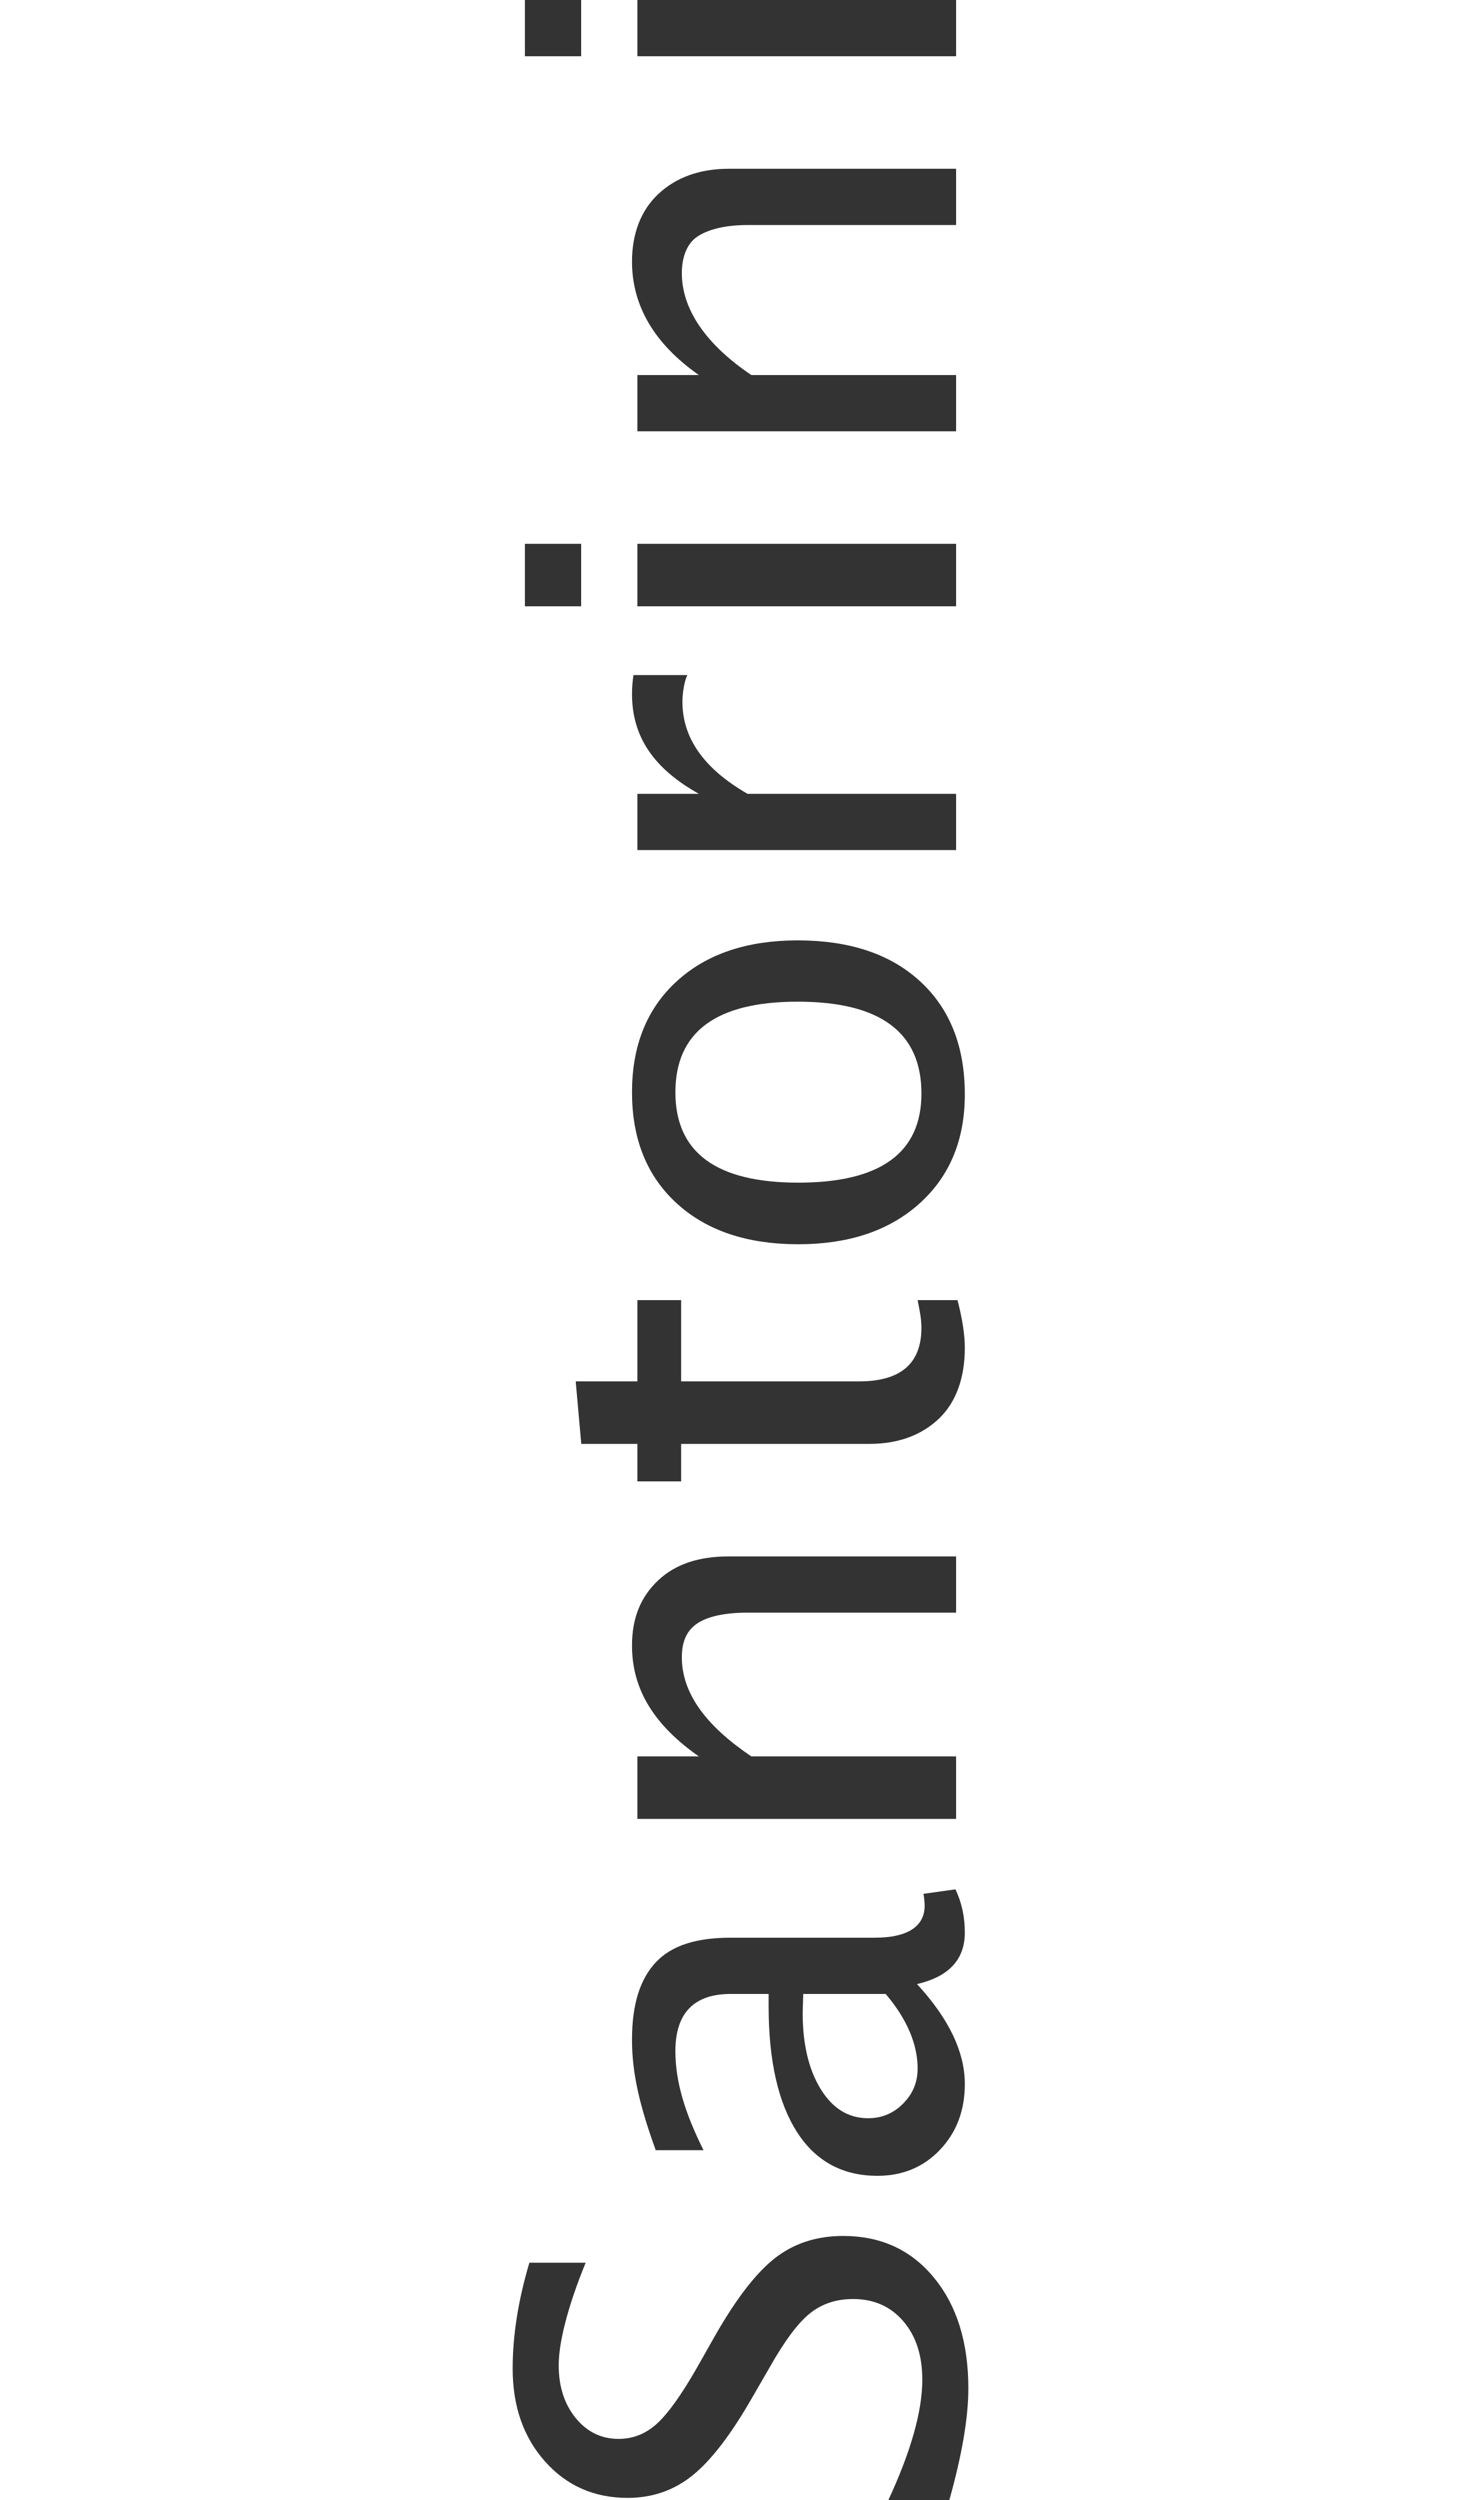 <!-- Generator: Adobe Illustrator 19.1.0, SVG Export Plug-In  -->

<svg version="1.1"

	 xmlns="http://www.w3.org/2000/svg" xmlns:xlink="http://www.w3.org/1999/xlink" xmlns:a="http://ns.adobe.com/AdobeSVGViewerExtensions/3.0/"

	 x="0px" y="0px" width="237px" height="400px" viewBox="0 0 237 400" style="enable-background:new 0 0 237 400;"

	 xml:space="preserve">

<rect x="0" y="0" width="237" height="400" fill="#333333" stroke="none"/>

<style type="text/css">

	.st0{fill:#FFFFFF;}

</style>

<defs>

</defs>

<g>

	<path class="st0" d="M127.651,160.253c-13.046,0-19.568,4.833-19.568,14.5c0,9.636,6.554,14.453,19.662,14.453

		c13.139,0,19.709-4.755,19.709-14.266C147.454,165.149,140.853,160.253,127.651,160.253z"/>

	<path class="st0" d="M128.542,319l-0.094,2.982c0,5.068,0.962,9.109,2.886,12.237s4.45,4.664,7.579,4.664

		c2.221,0,4.098-0.796,5.631-2.361c1.533-1.564,2.299-3.365,2.299-5.617c0-3.848-1.705-7.906-5.115-11.906H128.542z"/>

	<path class="st0" d="M153,0v9h-51V0h-9v9h-9V0H0v400h142.151c3.629-7.821,5.443-14.25,5.443-19.287c0-3.879-1.017-7-3.05-9.362

		c-2.034-2.362-4.708-3.543-8.024-3.543c-2.722,0-5.037,0.774-6.945,2.323c-1.908,1.549-4.036,4.403-6.382,8.564l-2.769,4.786

		c-3.379,5.913-6.562,10.081-9.549,12.506c-2.988,2.424-6.468,3.637-10.441,3.637c-5.35,0-9.753-1.94-13.21-5.819

		c-3.457-3.879-5.185-8.84-5.185-14.847c0-5.35,0.892-10.959,2.675-16.959h9.01c-2.878,7-4.317,12.798-4.317,16.396

		c0,3.41,0.907,6.235,2.722,8.456c1.815,2.221,4.098,3.336,6.851,3.336c2.315,0,4.364-0.811,6.147-2.438s3.911-4.598,6.382-8.915

		l2.816-4.974c3.41-6.007,6.632-10.198,9.667-12.576c3.035-2.378,6.679-3.566,10.934-3.566c6.038,0,10.887,2.229,14.547,6.687

		s5.49,10.363,5.49,17.715c0,4.661-1.017,10.621-3.05,17.879H237V0H153z M105.337,31.05c2.8-2.628,6.562-4.05,11.286-4.05H153v9

		h-33.374c-3.785,0-6.484,0.786-8.095,1.897s-2.417,3.242-2.417,5.808c0,5.662,3.707,11.296,11.122,16.296H153v9h-51v-9h9.836

		c-7.133-5-10.699-11.088-10.699-18.159C101.137,37.43,102.537,33.678,105.337,31.05z M153,87v10h-51V87H153z M101.372,108h8.634

		c-0.532,1-0.798,3.048-0.798,4.268c0,5.85,3.473,10.732,10.418,14.732H153v9h-51v-9h9.836c-7.133-4-10.699-9.023-10.699-15.999

		C101.137,110.062,101.215,109,101.372,108z M84,97V87h9v10H84z M154.399,333.411c0,4.223-1.322,7.727-3.965,10.512

		c-2.643,2.784-5.983,4.176-10.019,4.176c-5.569,0-9.896-2.339-12.884-7.016c-2.988-4.677-4.531-11.38-4.531-20.108V319h-6.049

		c-5.913,0-8.869,3.076-8.869,9.145c0,4.88,1.502,9.855,4.505,15.855h-7.649c-2.534-7-3.801-12.216-3.801-17.659

		c0-5.694,1.283-9.735,3.848-12.441c2.565-2.706,6.554-3.9,11.966-3.9h23.088c5.287,0,7.931-1.864,7.931-5.117

		c0-0.407-0.063-1.12-0.188-1.902l5.115-0.716c1.001,2.096,1.502,4.381,1.502,6.915c0,4.317-2.55,7.055-7.649,8.244

		C151.849,322.962,154.399,328.281,154.399,333.411z M120.236,281H153v10h-51v-10h9.836c-7.133-5-10.699-10.671-10.699-17.741

		c0-4.411,1.4-7.81,4.2-10.438c2.8-2.628,6.562-3.821,11.286-3.821H153v9h-33.374c-3.785,0-6.484,0.65-8.095,1.76

		s-2.417,2.811-2.417,5.376C109.115,270.799,112.822,276,120.236,281z M150.363,226.856c-2.69,2.628-6.429,4.144-11.215,4.144H109v6

		h-7v-6h-8.981l-0.892-10H102v-13h7v13h28.458c6.664,0,9.995-2.832,9.995-8.588c0-1.22-0.203-2.412-0.61-4.412h6.382

		c0.782,3,1.173,5.549,1.173,7.645C154.399,220.338,153.053,224.228,150.363,226.856z M147.148,192.539

		c-4.833,4.349-11.301,6.523-19.404,6.523c-8.196,0-14.68-2.182-19.451-6.546c-4.771-4.364-7.156-10.285-7.156-17.762

		s2.385-13.397,7.156-17.762c4.771-4.364,11.223-6.546,19.357-6.546c8.322,0,14.86,2.19,19.615,6.57

		c4.755,4.38,7.133,10.402,7.133,18.067C154.399,182.371,151.982,188.19,147.148,192.539z"/>

</g>

</svg>